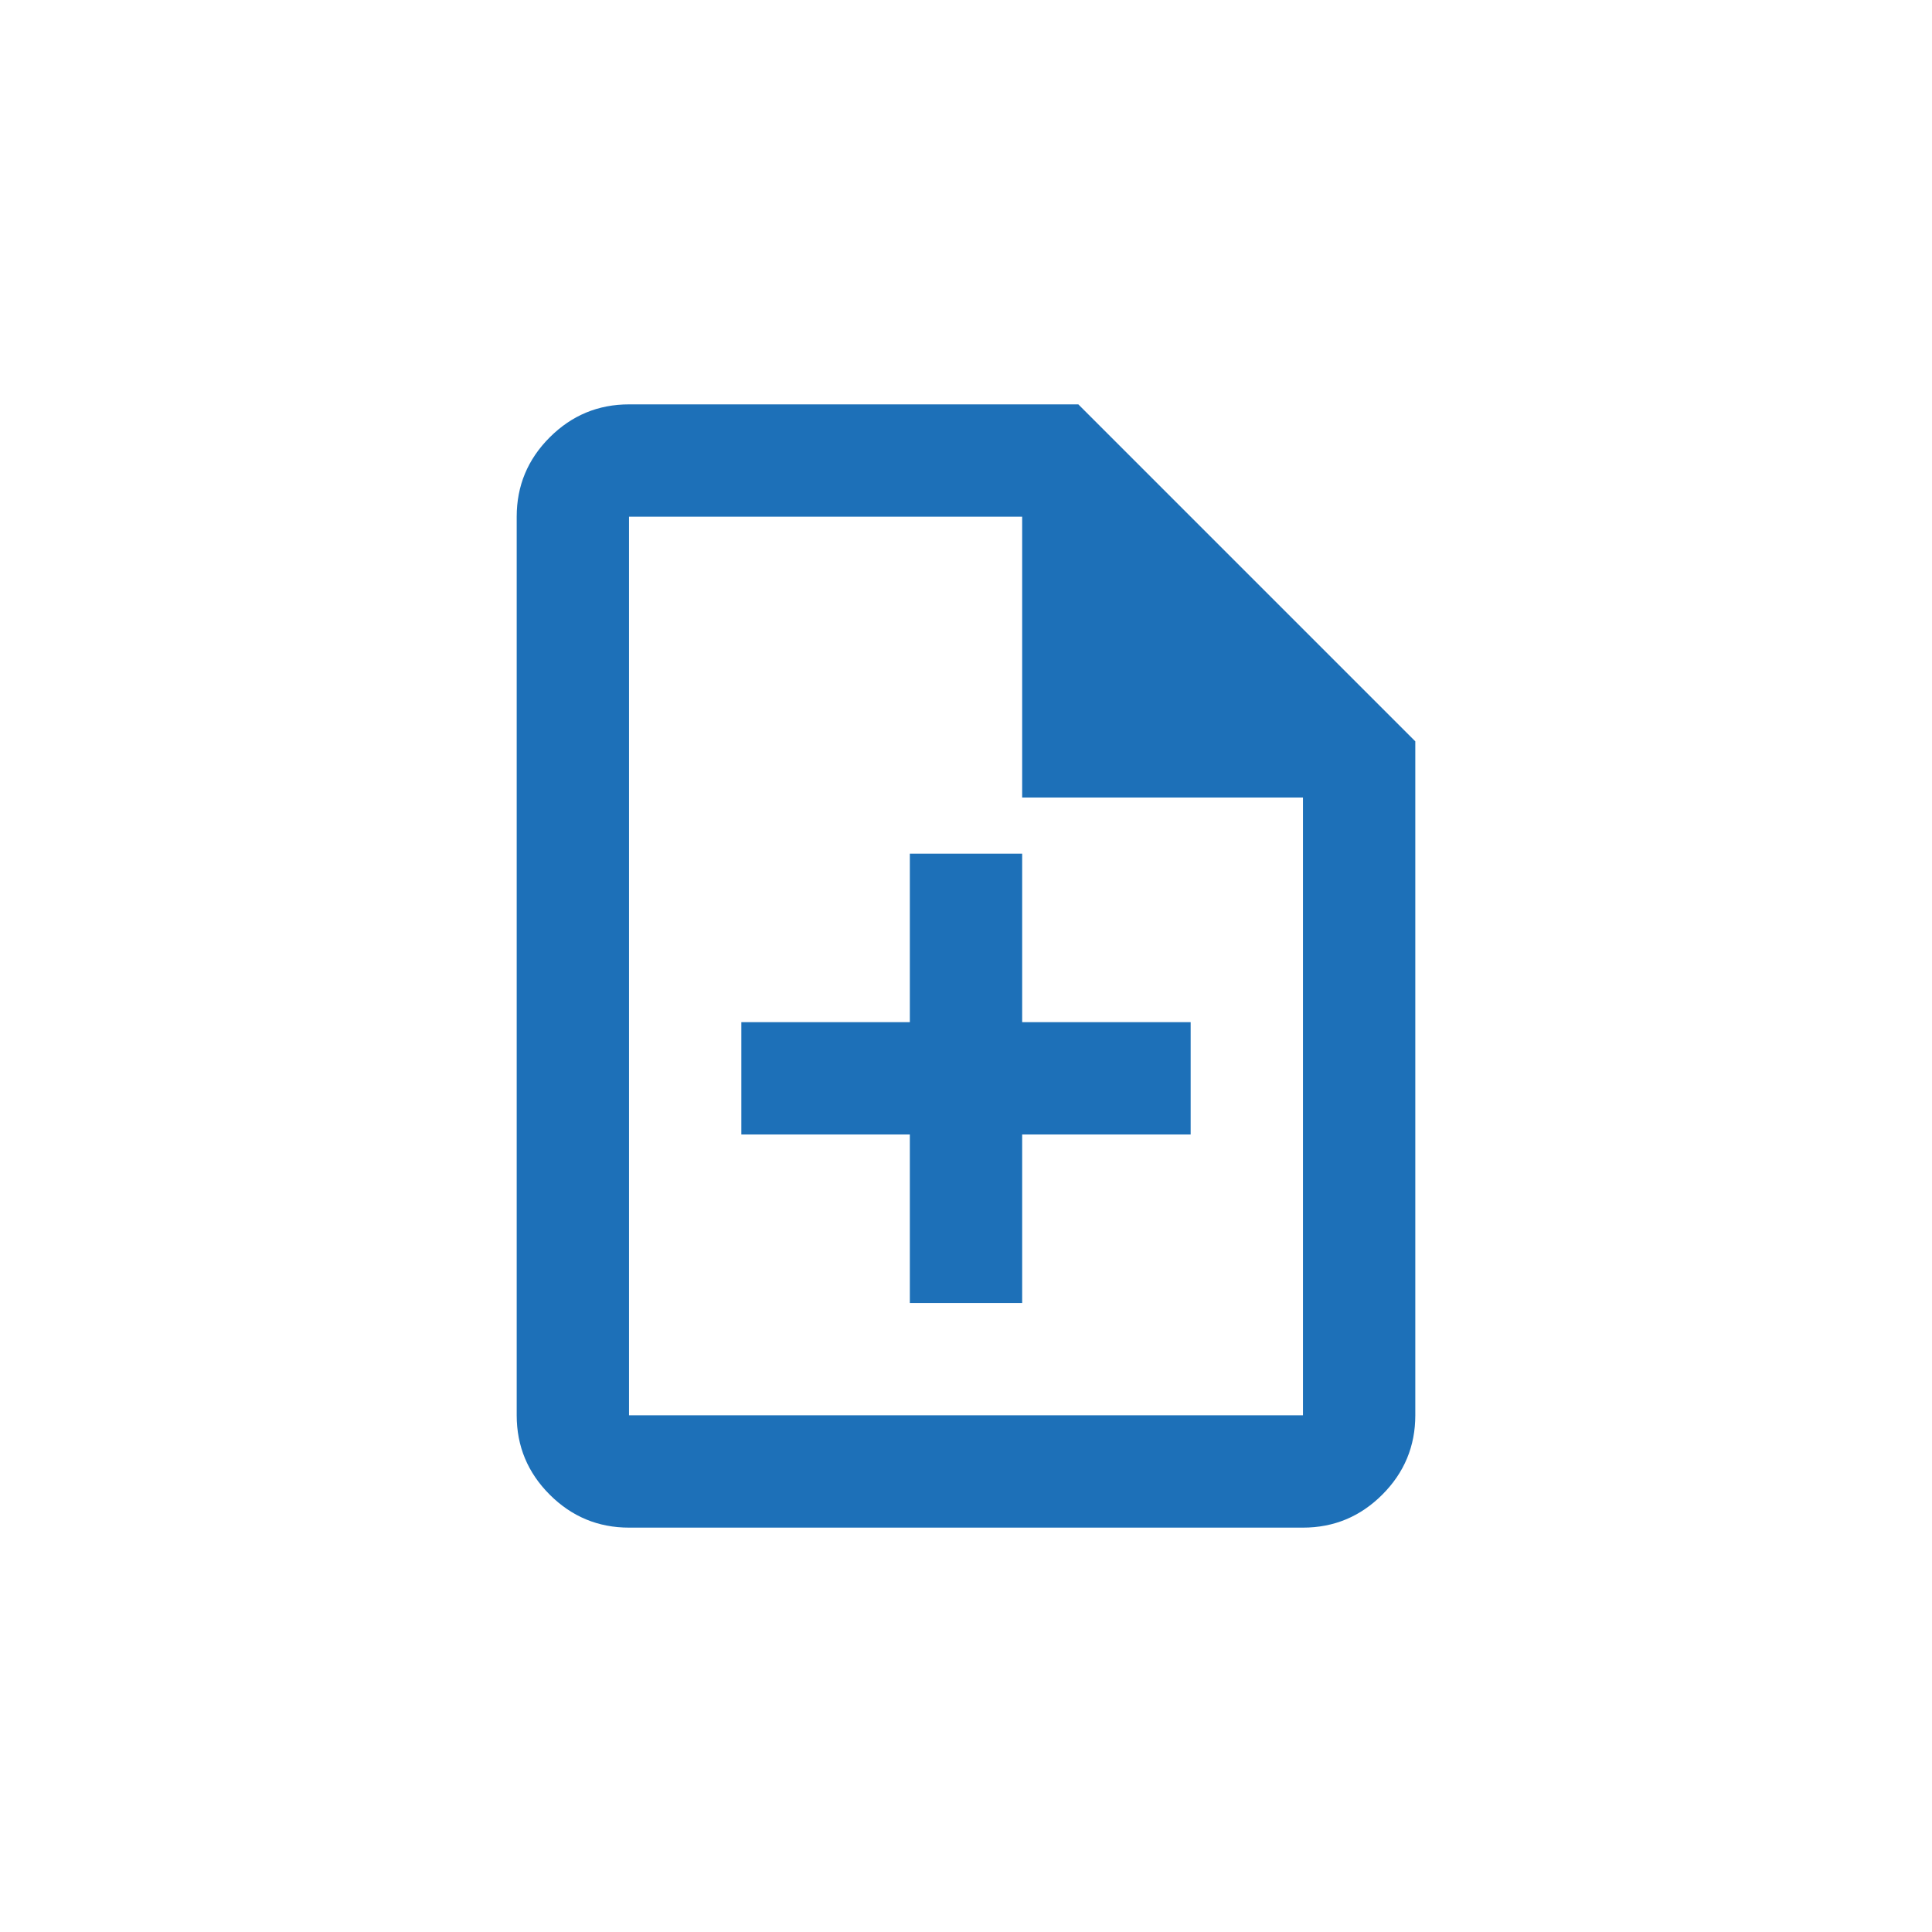 <?xml version="1.0" encoding="UTF-8"?> <svg xmlns="http://www.w3.org/2000/svg" width="430" height="430" viewBox="0 0 430 430" fill="none"><path d="M202.5 290H227.5V252.5H265V227.5H227.5V190H202.5V227.5H165V252.5H202.5V290ZM140 340C133.125 340 127.24 337.552 122.344 332.656C117.448 327.76 115 321.875 115 315V115C115 108.125 117.448 102.24 122.344 97.344C127.24 92.448 133.125 90 140 90H240L315 165V315C315 321.875 312.552 327.76 307.656 332.656C302.76 337.552 296.875 340 290 340H140ZM227.5 177.5V115H140V315H290V177.5H227.5Z" fill="#1D70B8"></path></svg> 
